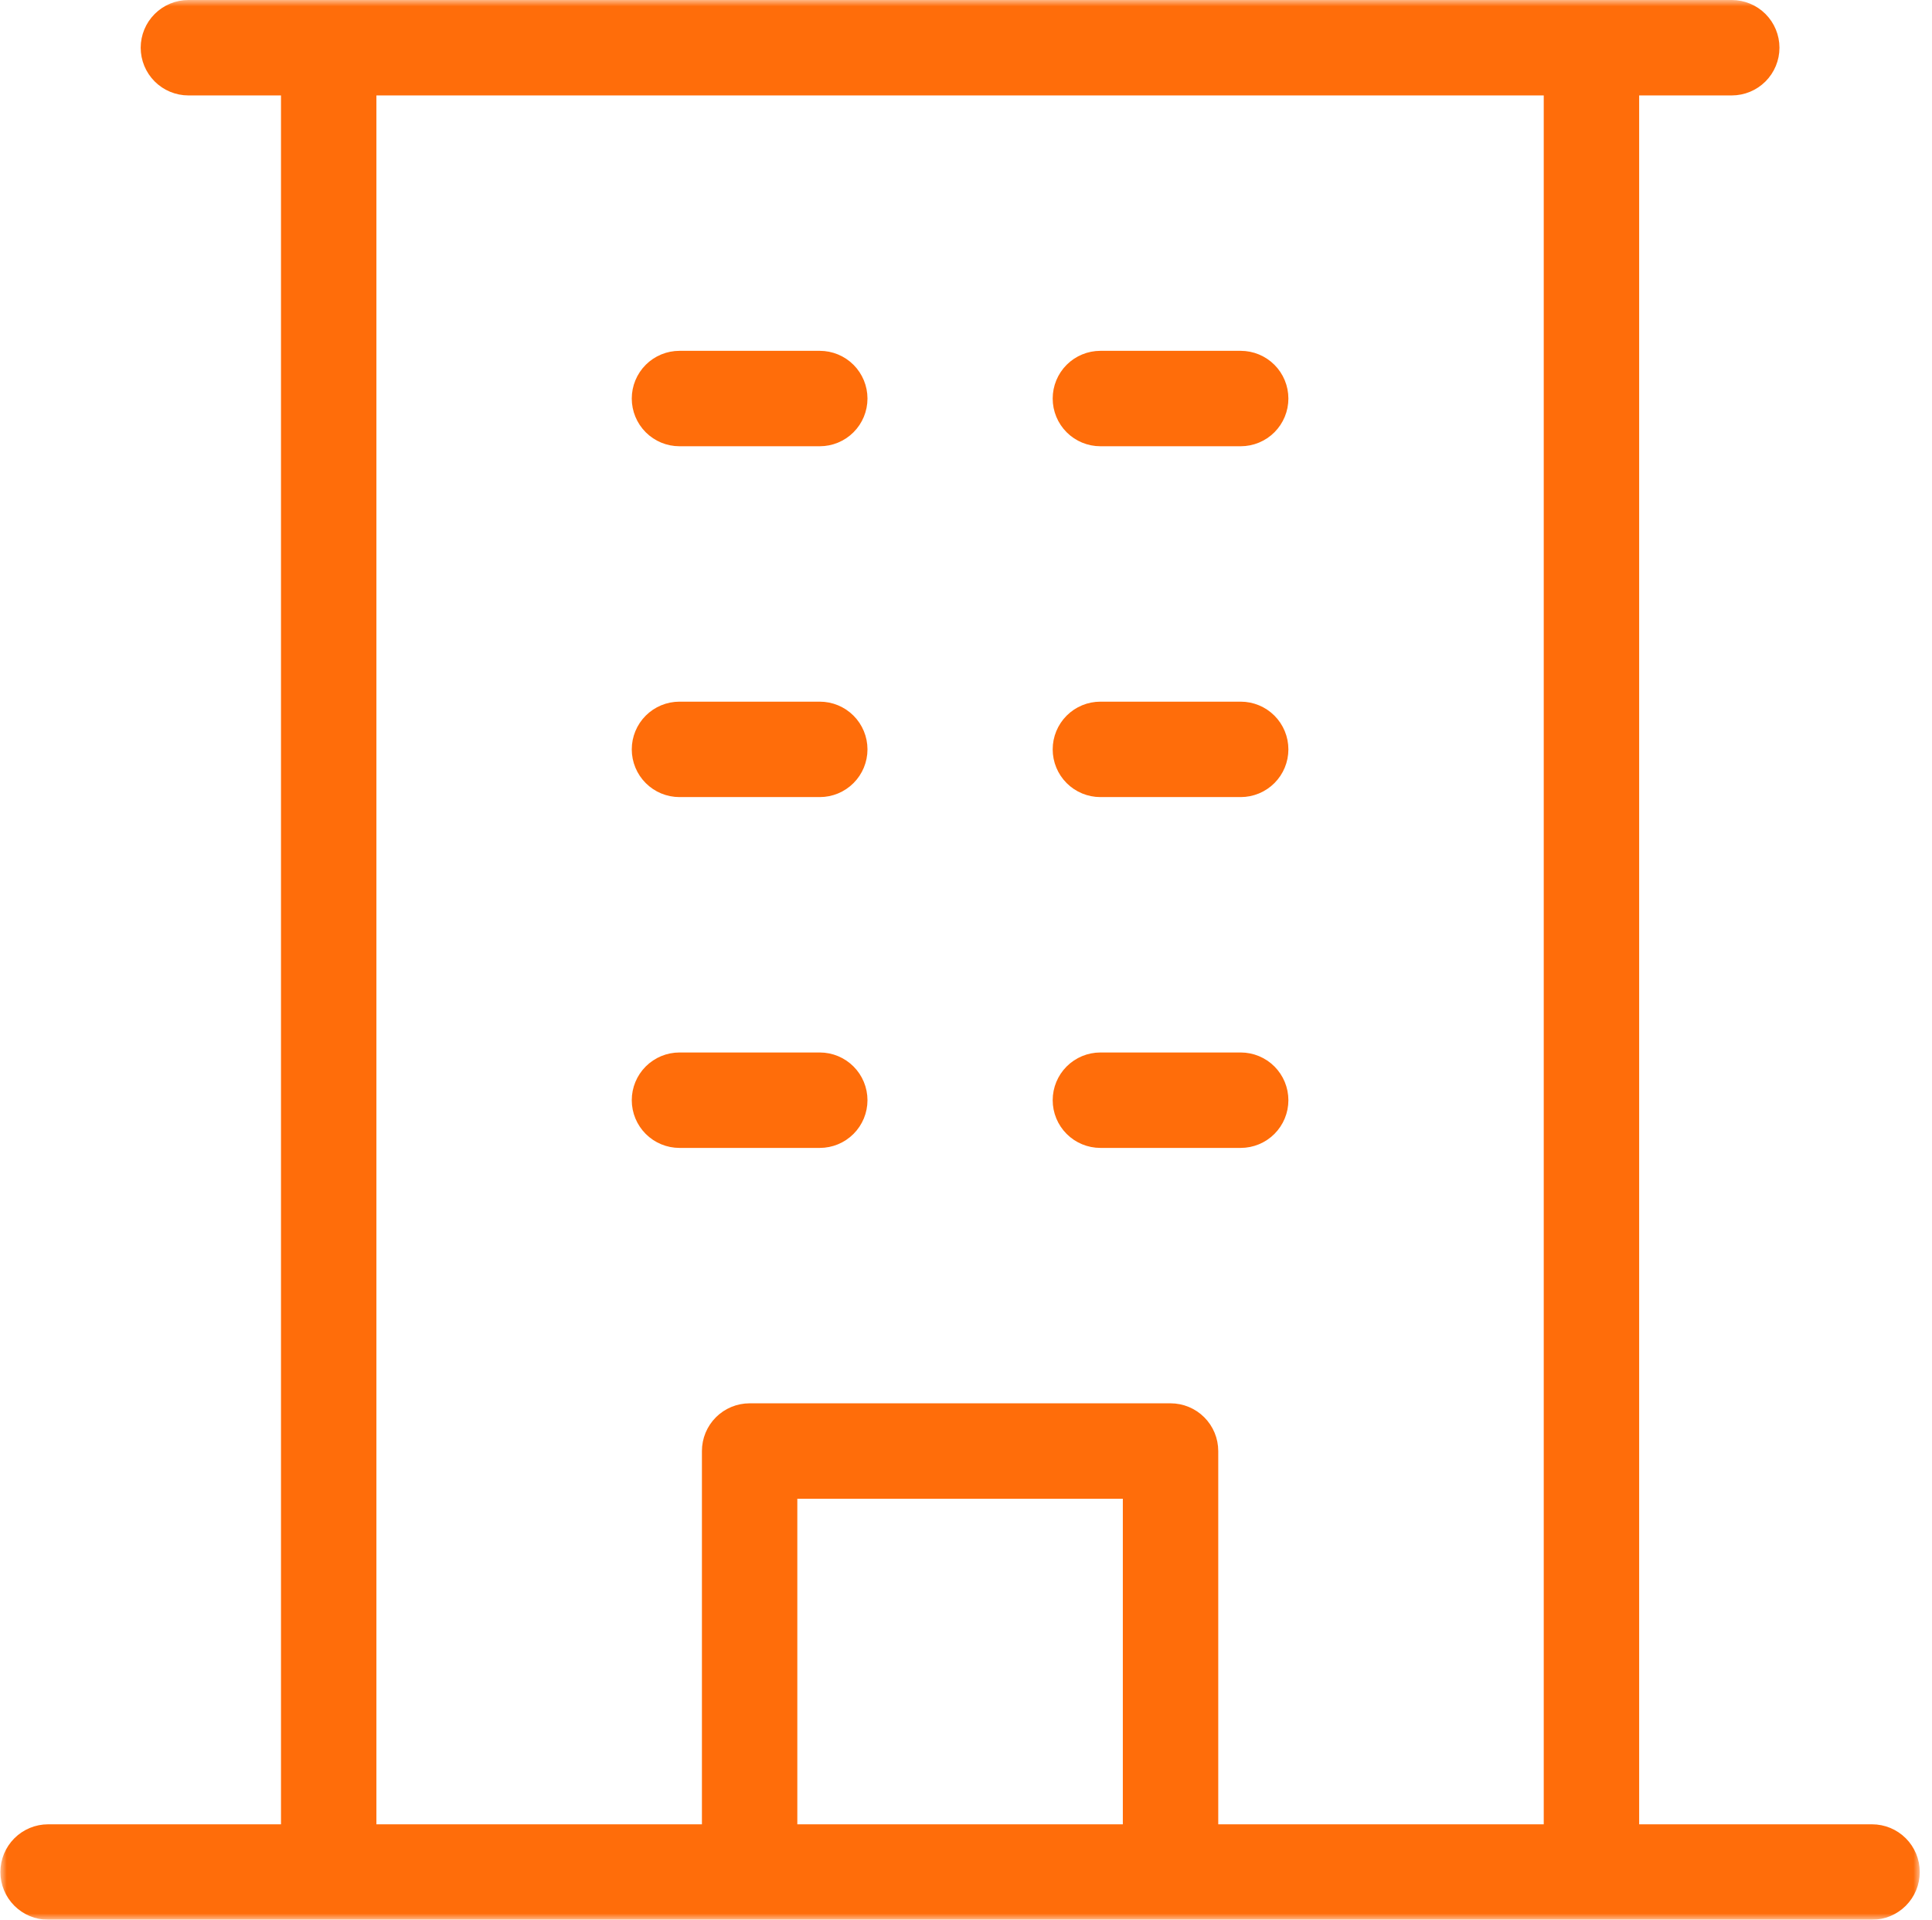 <svg xmlns="http://www.w3.org/2000/svg" width="153" height="152" viewBox="0 0 153 152" fill="none"><mask id="path-1-outside-1_54_71" maskUnits="userSpaceOnUse" x="0.031" y="0" width="152" height="152" fill="black"><rect fill="white" x="0.031" width="152" height="152"></rect><path d="M148.253 145.444H128.809V6.556H137.142C137.879 6.556 138.586 6.263 139.107 5.742C139.627 5.221 139.92 4.514 139.92 3.778C139.92 3.041 139.627 2.335 139.107 1.814C138.586 1.293 137.879 1 137.142 1H14.92C14.183 1 13.477 1.293 12.956 1.814C12.435 2.335 12.142 3.041 12.142 3.778C12.142 4.514 12.435 5.221 12.956 5.742C13.477 6.263 14.183 6.556 14.92 6.556H23.253V145.444H3.809C3.072 145.444 2.366 145.737 1.845 146.258C1.324 146.779 1.031 147.486 1.031 148.222C1.031 148.959 1.324 149.665 1.845 150.186C2.366 150.707 3.072 151 3.809 151H148.253C148.99 151 149.697 150.707 150.218 150.186C150.739 149.665 151.031 148.959 151.031 148.222C151.031 147.486 150.739 146.779 150.218 146.258C149.697 145.737 148.99 145.444 148.253 145.444ZM28.809 6.556H123.253V145.444H95.476V114.889C95.476 114.152 95.183 113.446 94.662 112.925C94.141 112.404 93.435 112.111 92.698 112.111H59.365C58.628 112.111 57.921 112.404 57.4 112.925C56.88 113.446 56.587 114.152 56.587 114.889V145.444H28.809V6.556ZM89.92 145.444H62.142V117.667H89.92V145.444ZM51.031 31.556C51.031 30.819 51.324 30.112 51.845 29.591C52.366 29.07 53.072 28.778 53.809 28.778H64.92C65.657 28.778 66.363 29.07 66.884 29.591C67.405 30.112 67.698 30.819 67.698 31.556C67.698 32.292 67.405 32.999 66.884 33.52C66.363 34.041 65.657 34.333 64.92 34.333H53.809C53.072 34.333 52.366 34.041 51.845 33.52C51.324 32.999 51.031 32.292 51.031 31.556ZM84.365 31.556C84.365 30.819 84.657 30.112 85.178 29.591C85.699 29.07 86.406 28.778 87.142 28.778H98.254C98.99 28.778 99.697 29.07 100.218 29.591C100.739 30.112 101.031 30.819 101.031 31.556C101.031 32.292 100.739 32.999 100.218 33.52C99.697 34.041 98.99 34.333 98.254 34.333H87.142C86.406 34.333 85.699 34.041 85.178 33.52C84.657 32.999 84.365 32.292 84.365 31.556ZM51.031 59.333C51.031 58.597 51.324 57.89 51.845 57.369C52.366 56.848 53.072 56.556 53.809 56.556H64.92C65.657 56.556 66.363 56.848 66.884 57.369C67.405 57.89 67.698 58.597 67.698 59.333C67.698 60.07 67.405 60.777 66.884 61.297C66.363 61.819 65.657 62.111 64.92 62.111H53.809C53.072 62.111 52.366 61.819 51.845 61.297C51.324 60.777 51.031 60.07 51.031 59.333ZM84.365 59.333C84.365 58.597 84.657 57.89 85.178 57.369C85.699 56.848 86.406 56.556 87.142 56.556H98.254C98.99 56.556 99.697 56.848 100.218 57.369C100.739 57.89 101.031 58.597 101.031 59.333C101.031 60.07 100.739 60.777 100.218 61.297C99.697 61.819 98.99 62.111 98.254 62.111H87.142C86.406 62.111 85.699 61.819 85.178 61.297C84.657 60.777 84.365 60.07 84.365 59.333ZM53.809 89.889C53.072 89.889 52.366 89.596 51.845 89.075C51.324 88.554 51.031 87.848 51.031 87.111C51.031 86.374 51.324 85.668 51.845 85.147C52.366 84.626 53.072 84.333 53.809 84.333H64.92C65.657 84.333 66.363 84.626 66.884 85.147C67.405 85.668 67.698 86.374 67.698 87.111C67.698 87.848 67.405 88.554 66.884 89.075C66.363 89.596 65.657 89.889 64.92 89.889H53.809ZM84.365 87.111C84.365 86.374 84.657 85.668 85.178 85.147C85.699 84.626 86.406 84.333 87.142 84.333H98.254C98.99 84.333 99.697 84.626 100.218 85.147C100.739 85.668 101.031 86.374 101.031 87.111C101.031 87.848 100.739 88.554 100.218 89.075C99.697 89.596 98.99 89.889 98.254 89.889H87.142C86.406 89.889 85.699 89.596 85.178 89.075C84.657 88.554 84.365 87.848 84.365 87.111Z"></path></mask><path d="M148.253 145.444H128.809V6.556H137.142C137.879 6.556 138.586 6.263 139.107 5.742C139.627 5.221 139.92 4.514 139.92 3.778C139.92 3.041 139.627 2.335 139.107 1.814C138.586 1.293 137.879 1 137.142 1H14.92C14.183 1 13.477 1.293 12.956 1.814C12.435 2.335 12.142 3.041 12.142 3.778C12.142 4.514 12.435 5.221 12.956 5.742C13.477 6.263 14.183 6.556 14.92 6.556H23.253V145.444H3.809C3.072 145.444 2.366 145.737 1.845 146.258C1.324 146.779 1.031 147.486 1.031 148.222C1.031 148.959 1.324 149.665 1.845 150.186C2.366 150.707 3.072 151 3.809 151H148.253C148.99 151 149.697 150.707 150.218 150.186C150.739 149.665 151.031 148.959 151.031 148.222C151.031 147.486 150.739 146.779 150.218 146.258C149.697 145.737 148.99 145.444 148.253 145.444ZM28.809 6.556H123.253V145.444H95.476V114.889C95.476 114.152 95.183 113.446 94.662 112.925C94.141 112.404 93.435 112.111 92.698 112.111H59.365C58.628 112.111 57.921 112.404 57.4 112.925C56.88 113.446 56.587 114.152 56.587 114.889V145.444H28.809V6.556ZM89.92 145.444H62.142V117.667H89.92V145.444ZM51.031 31.556C51.031 30.819 51.324 30.112 51.845 29.591C52.366 29.07 53.072 28.778 53.809 28.778H64.92C65.657 28.778 66.363 29.07 66.884 29.591C67.405 30.112 67.698 30.819 67.698 31.556C67.698 32.292 67.405 32.999 66.884 33.52C66.363 34.041 65.657 34.333 64.92 34.333H53.809C53.072 34.333 52.366 34.041 51.845 33.52C51.324 32.999 51.031 32.292 51.031 31.556ZM84.365 31.556C84.365 30.819 84.657 30.112 85.178 29.591C85.699 29.07 86.406 28.778 87.142 28.778H98.254C98.99 28.778 99.697 29.07 100.218 29.591C100.739 30.112 101.031 30.819 101.031 31.556C101.031 32.292 100.739 32.999 100.218 33.52C99.697 34.041 98.99 34.333 98.254 34.333H87.142C86.406 34.333 85.699 34.041 85.178 33.52C84.657 32.999 84.365 32.292 84.365 31.556ZM51.031 59.333C51.031 58.597 51.324 57.89 51.845 57.369C52.366 56.848 53.072 56.556 53.809 56.556H64.92C65.657 56.556 66.363 56.848 66.884 57.369C67.405 57.89 67.698 58.597 67.698 59.333C67.698 60.07 67.405 60.777 66.884 61.297C66.363 61.819 65.657 62.111 64.92 62.111H53.809C53.072 62.111 52.366 61.819 51.845 61.297C51.324 60.777 51.031 60.07 51.031 59.333ZM84.365 59.333C84.365 58.597 84.657 57.89 85.178 57.369C85.699 56.848 86.406 56.556 87.142 56.556H98.254C98.99 56.556 99.697 56.848 100.218 57.369C100.739 57.89 101.031 58.597 101.031 59.333C101.031 60.07 100.739 60.777 100.218 61.297C99.697 61.819 98.99 62.111 98.254 62.111H87.142C86.406 62.111 85.699 61.819 85.178 61.297C84.657 60.777 84.365 60.07 84.365 59.333ZM53.809 89.889C53.072 89.889 52.366 89.596 51.845 89.075C51.324 88.554 51.031 87.848 51.031 87.111C51.031 86.374 51.324 85.668 51.845 85.147C52.366 84.626 53.072 84.333 53.809 84.333H64.92C65.657 84.333 66.363 84.626 66.884 85.147C67.405 85.668 67.698 86.374 67.698 87.111C67.698 87.848 67.405 88.554 66.884 89.075C66.363 89.596 65.657 89.889 64.92 89.889H53.809ZM84.365 87.111C84.365 86.374 84.657 85.668 85.178 85.147C85.699 84.626 86.406 84.333 87.142 84.333H98.254C98.99 84.333 99.697 84.626 100.218 85.147C100.739 85.668 101.031 86.374 101.031 87.111C101.031 87.848 100.739 88.554 100.218 89.075C99.697 89.596 98.99 89.889 98.254 89.889H87.142C86.406 89.889 85.699 89.596 85.178 89.075C84.657 88.554 84.365 87.848 84.365 87.111Z" fill="#FF6D0A"></path><path d="M148.253 145.444H128.809V6.556H137.142C137.879 6.556 138.586 6.263 139.107 5.742C139.627 5.221 139.92 4.514 139.92 3.778C139.92 3.041 139.627 2.335 139.107 1.814C138.586 1.293 137.879 1 137.142 1H14.92C14.183 1 13.477 1.293 12.956 1.814C12.435 2.335 12.142 3.041 12.142 3.778C12.142 4.514 12.435 5.221 12.956 5.742C13.477 6.263 14.183 6.556 14.92 6.556H23.253V145.444H3.809C3.072 145.444 2.366 145.737 1.845 146.258C1.324 146.779 1.031 147.486 1.031 148.222C1.031 148.959 1.324 149.665 1.845 150.186C2.366 150.707 3.072 151 3.809 151H148.253C148.99 151 149.697 150.707 150.218 150.186C150.739 149.665 151.031 148.959 151.031 148.222C151.031 147.486 150.739 146.779 150.218 146.258C149.697 145.737 148.99 145.444 148.253 145.444ZM28.809 6.556H123.253V145.444H95.476V114.889C95.476 114.152 95.183 113.446 94.662 112.925C94.141 112.404 93.435 112.111 92.698 112.111H59.365C58.628 112.111 57.921 112.404 57.4 112.925C56.88 113.446 56.587 114.152 56.587 114.889V145.444H28.809V6.556ZM89.92 145.444H62.142V117.667H89.92V145.444ZM51.031 31.556C51.031 30.819 51.324 30.112 51.845 29.591C52.366 29.07 53.072 28.778 53.809 28.778H64.92C65.657 28.778 66.363 29.07 66.884 29.591C67.405 30.112 67.698 30.819 67.698 31.556C67.698 32.292 67.405 32.999 66.884 33.52C66.363 34.041 65.657 34.333 64.92 34.333H53.809C53.072 34.333 52.366 34.041 51.845 33.52C51.324 32.999 51.031 32.292 51.031 31.556ZM84.365 31.556C84.365 30.819 84.657 30.112 85.178 29.591C85.699 29.07 86.406 28.778 87.142 28.778H98.254C98.99 28.778 99.697 29.07 100.218 29.591C100.739 30.112 101.031 30.819 101.031 31.556C101.031 32.292 100.739 32.999 100.218 33.52C99.697 34.041 98.99 34.333 98.254 34.333H87.142C86.406 34.333 85.699 34.041 85.178 33.52C84.657 32.999 84.365 32.292 84.365 31.556ZM51.031 59.333C51.031 58.597 51.324 57.89 51.845 57.369C52.366 56.848 53.072 56.556 53.809 56.556H64.92C65.657 56.556 66.363 56.848 66.884 57.369C67.405 57.89 67.698 58.597 67.698 59.333C67.698 60.07 67.405 60.777 66.884 61.297C66.363 61.819 65.657 62.111 64.92 62.111H53.809C53.072 62.111 52.366 61.819 51.845 61.297C51.324 60.777 51.031 60.07 51.031 59.333ZM84.365 59.333C84.365 58.597 84.657 57.89 85.178 57.369C85.699 56.848 86.406 56.556 87.142 56.556H98.254C98.99 56.556 99.697 56.848 100.218 57.369C100.739 57.89 101.031 58.597 101.031 59.333C101.031 60.07 100.739 60.777 100.218 61.297C99.697 61.819 98.99 62.111 98.254 62.111H87.142C86.406 62.111 85.699 61.819 85.178 61.297C84.657 60.777 84.365 60.07 84.365 59.333ZM53.809 89.889C53.072 89.889 52.366 89.596 51.845 89.075C51.324 88.554 51.031 87.848 51.031 87.111C51.031 86.374 51.324 85.668 51.845 85.147C52.366 84.626 53.072 84.333 53.809 84.333H64.92C65.657 84.333 66.363 84.626 66.884 85.147C67.405 85.668 67.698 86.374 67.698 87.111C67.698 87.848 67.405 88.554 66.884 89.075C66.363 89.596 65.657 89.889 64.92 89.889H53.809ZM84.365 87.111C84.365 86.374 84.657 85.668 85.178 85.147C85.699 84.626 86.406 84.333 87.142 84.333H98.254C98.99 84.333 99.697 84.626 100.218 85.147C100.739 85.668 101.031 86.374 101.031 87.111C101.031 87.848 100.739 88.554 100.218 89.075C99.697 89.596 98.99 89.889 98.254 89.889H87.142C86.406 89.889 85.699 89.596 85.178 89.075C84.657 88.554 84.365 87.848 84.365 87.111Z" stroke="#FF6D0A" stroke-width="2" mask="url(#path-1-outside-1_54_71)"></path></svg>